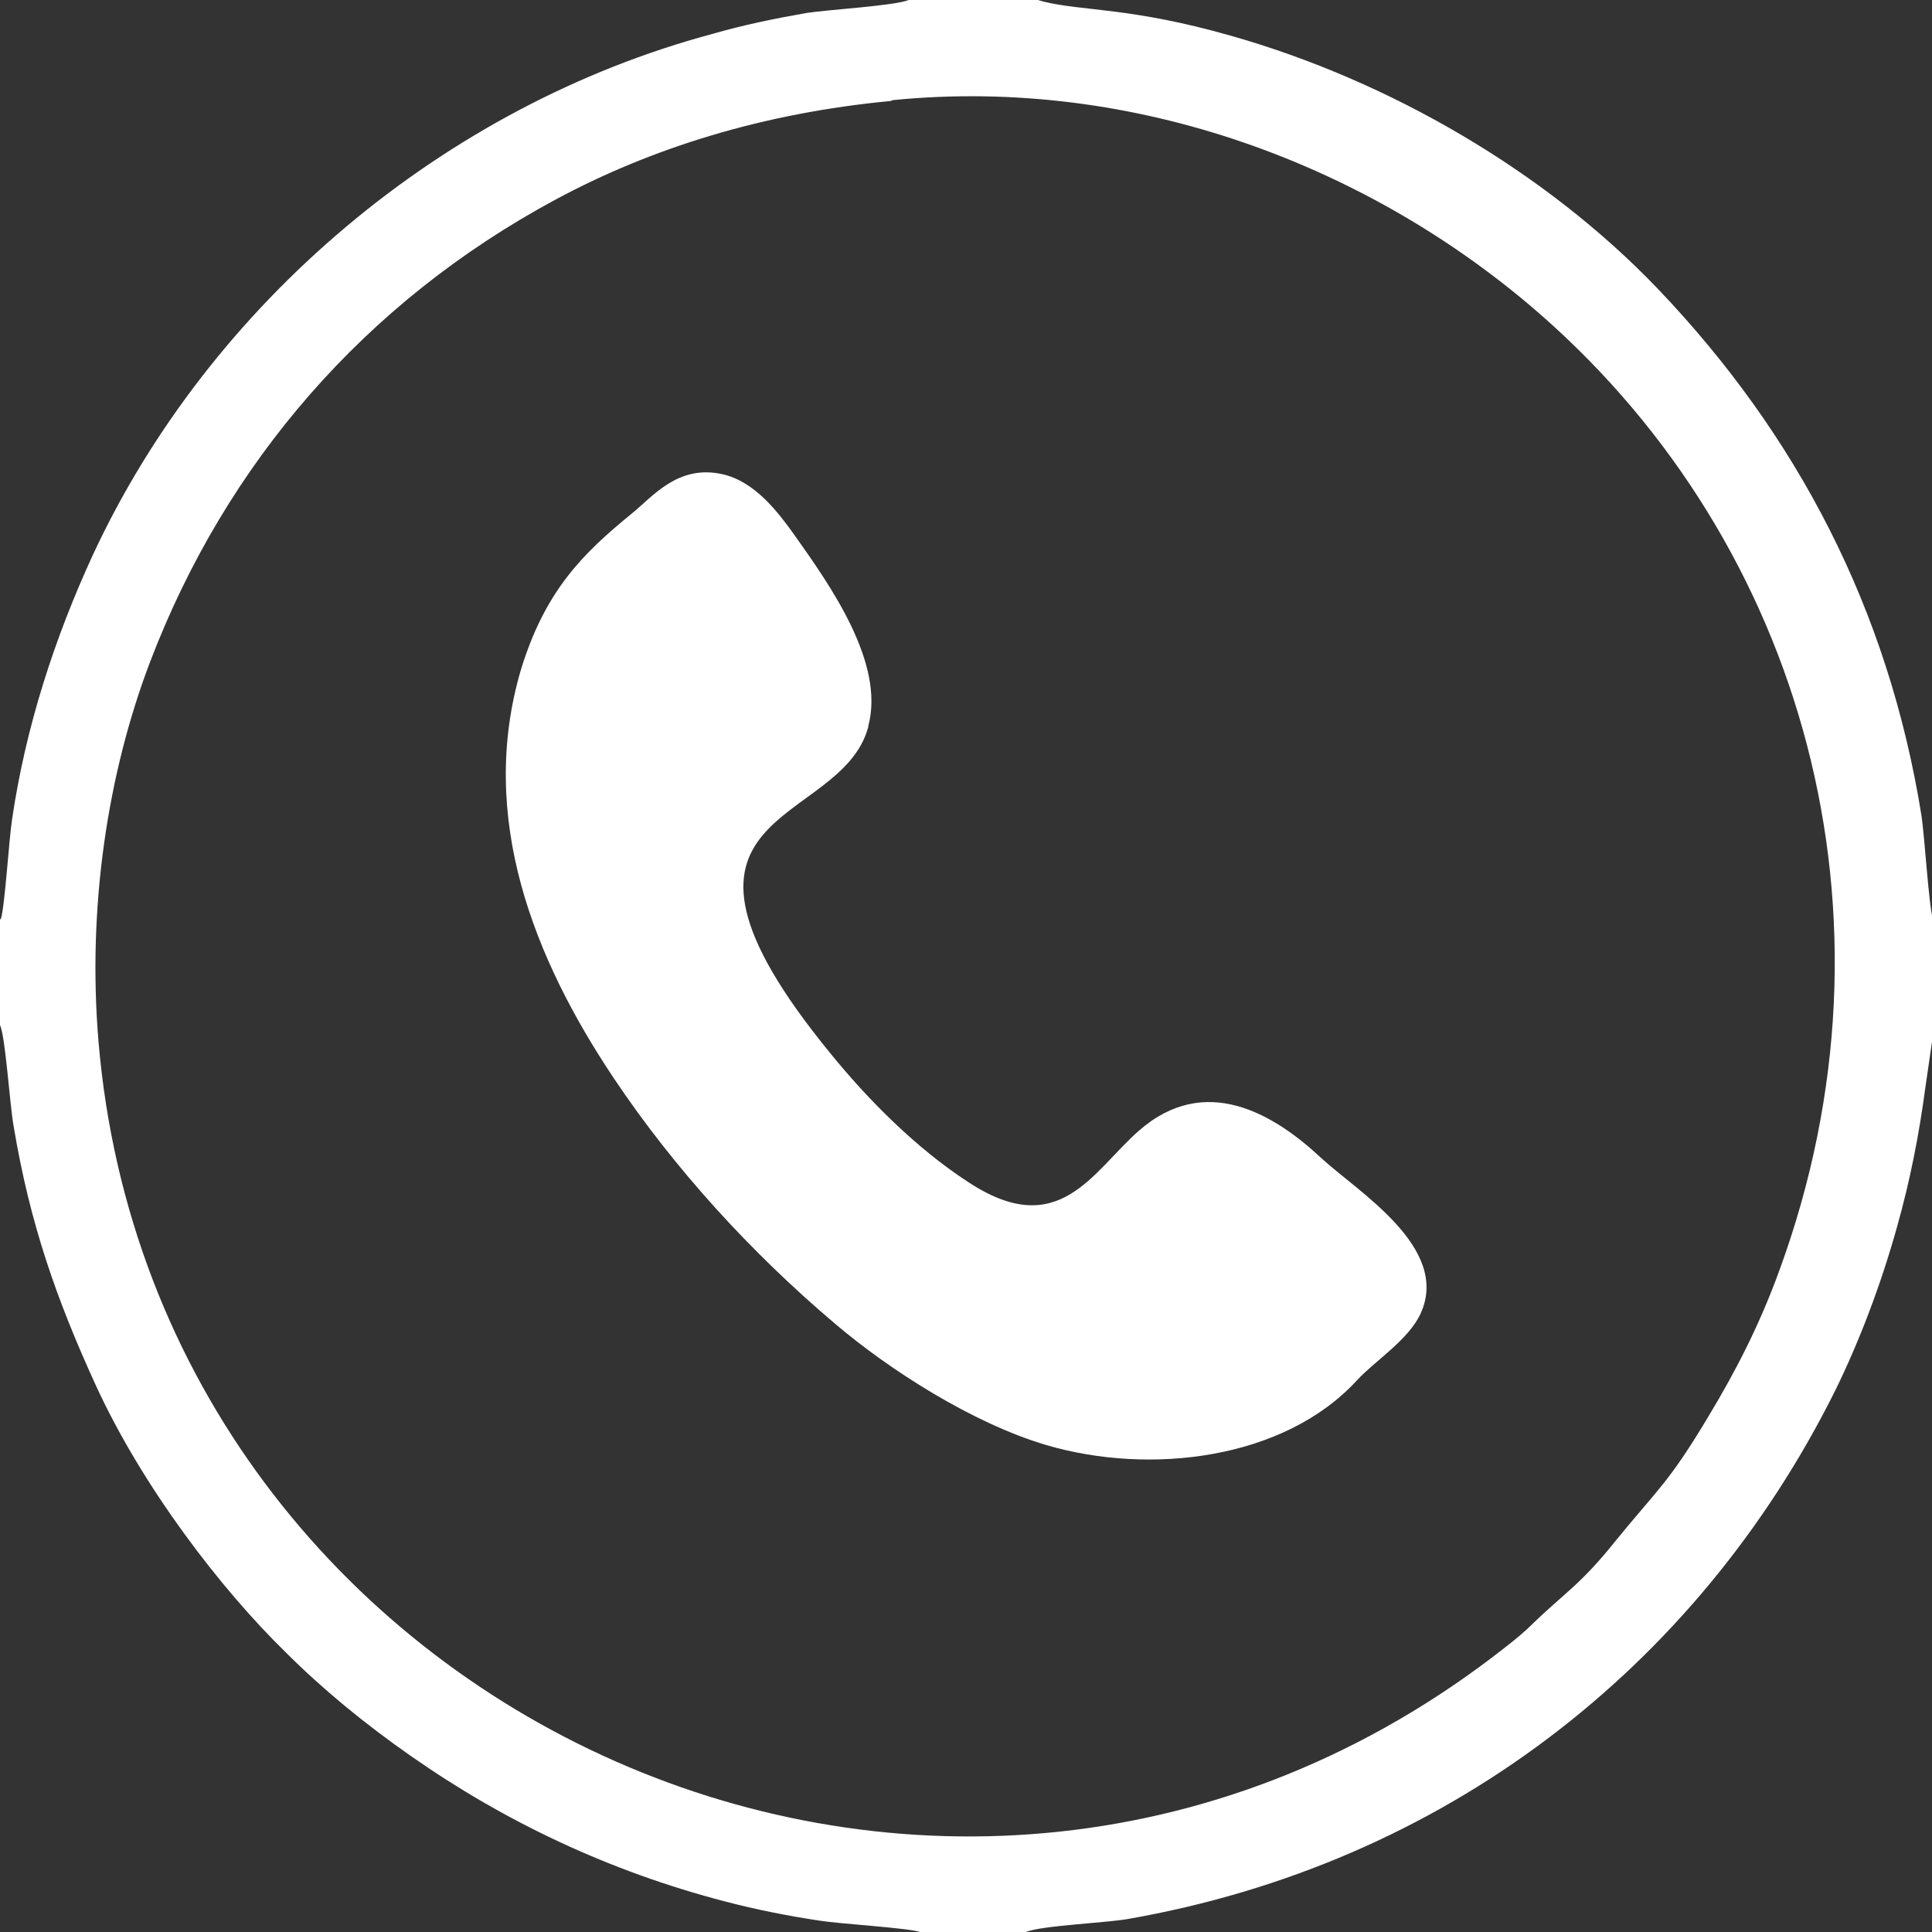 <?xml version="1.0" encoding="UTF-8"?>
<!DOCTYPE svg PUBLIC "-//W3C//DTD SVG 1.1//EN" "http://www.w3.org/Graphics/SVG/1.1/DTD/svg11.dtd">
<!-- Creator: CorelDRAW 2018 (64-Bit) -->
<svg xmlns="http://www.w3.org/2000/svg" xml:space="preserve" width="0.823in" height="0.823in" version="1.1" style="shape-rendering:geometricPrecision; text-rendering:geometricPrecision; image-rendering:optimizeQuality; fill-rule:evenodd; clip-rule:evenodd"
viewBox="0 0 23.92 23.92"
 xmlns:xlink="http://www.w3.org/1999/xlink">
 <rect x="0" y="0" width="23.92" height="23.92" fill="#333333" stroke="none"/>
 <defs>
  <style type="text/css">
   <![CDATA[
    .fil0 {fill:white}
   ]]>
  </style>
 </defs>
 <g id="Layer_x0020_1">
  <g id="_2670179561968">
   <path class="fil0" d="M11.05 1.24c3.01,-0.3 5.93,0.82 8.03,2.66 3.24,2.84 4.56,7.43 2.95,11.83 -0.24,0.66 -0.53,1.23 -0.88,1.81 -0.49,0.82 -0.62,0.89 -1.15,1.54 -0.43,0.54 -0.64,0.65 -1.02,1.02 -0.1,0.1 -0.22,0.2 -0.35,0.3 -6.86,5.39 -16.7,0.86 -17.41,-7.5 -0.14,-1.66 0.11,-3.32 0.64,-4.71 0.94,-2.46 2.66,-4.45 5.02,-5.72 1.19,-0.64 2.57,-1.07 4.15,-1.22zm-11.05 10.14l0 1.31c0.07,0.16 0.12,0.99 0.17,1.26 0.2,1.2 0.53,2.14 1.02,3.21 0.58,1.26 1.55,2.52 2.35,3.3 0.44,0.44 0.97,0.88 1.56,1.29 1.16,0.81 2.45,1.42 3.87,1.79 0.38,0.1 0.78,0.18 1.18,0.24 0.25,0.04 1.1,0.09 1.24,0.14l1.31 0c0.2,-0.08 0.96,-0.11 1.26,-0.16 3.9,-0.68 7.04,-3.09 8.76,-6.54 0.3,-0.61 0.57,-1.32 0.77,-2.04 0.16,-0.57 0.27,-1.13 0.35,-1.73l0.09 -0.62 0 -1.46c-0.05,-0.16 -0.1,-1 -0.14,-1.27 -0.41,-2.56 -1.54,-4.72 -3.27,-6.53 -1.38,-1.44 -3.31,-2.57 -5.29,-3.13 -1.23,-0.35 -1.82,-0.3 -2.31,-0.42l-0.07 -0.02 -1.6 0c-0.16,0.07 -1,0.12 -1.26,0.16 -0.4,0.07 -0.79,0.15 -1.17,0.26 -3.32,0.89 -6.22,3.33 -7.67,6.45 -0.47,1.02 -0.83,2.12 -1,3.27 -0.04,0.26 -0.09,1.09 -0.14,1.24z"/>
   <path class="fil0" d="M10.75 8.99c0.21,-0.78 -0.47,-1.74 -0.91,-2.36 -0.2,-0.28 -0.49,-0.67 -0.9,-0.76 -0.55,-0.12 -0.86,0.28 -1.12,0.49 -0.6,0.49 -1.07,0.95 -1.37,1.93 -0.54,1.83 0.16,3.58 1.15,5.06 0.75,1.12 1.7,2.16 2.74,3.04 0.67,0.57 1.7,1.23 2.61,1.5 1.29,0.38 2.95,0.18 3.85,-0.8 0.22,-0.24 0.64,-0.5 0.79,-0.83 0.37,-0.82 -0.79,-1.51 -1.24,-1.93 -0.58,-0.54 -1.43,-1.05 -2.25,-0.33 -0.58,0.51 -0.99,1.38 -2.12,0.63 -0.63,-0.41 -1.23,-1.01 -1.7,-1.59 -2.52,-3.08 0.13,-2.77 0.47,-4.04z"/>
  </g>
 </g>
</svg>
